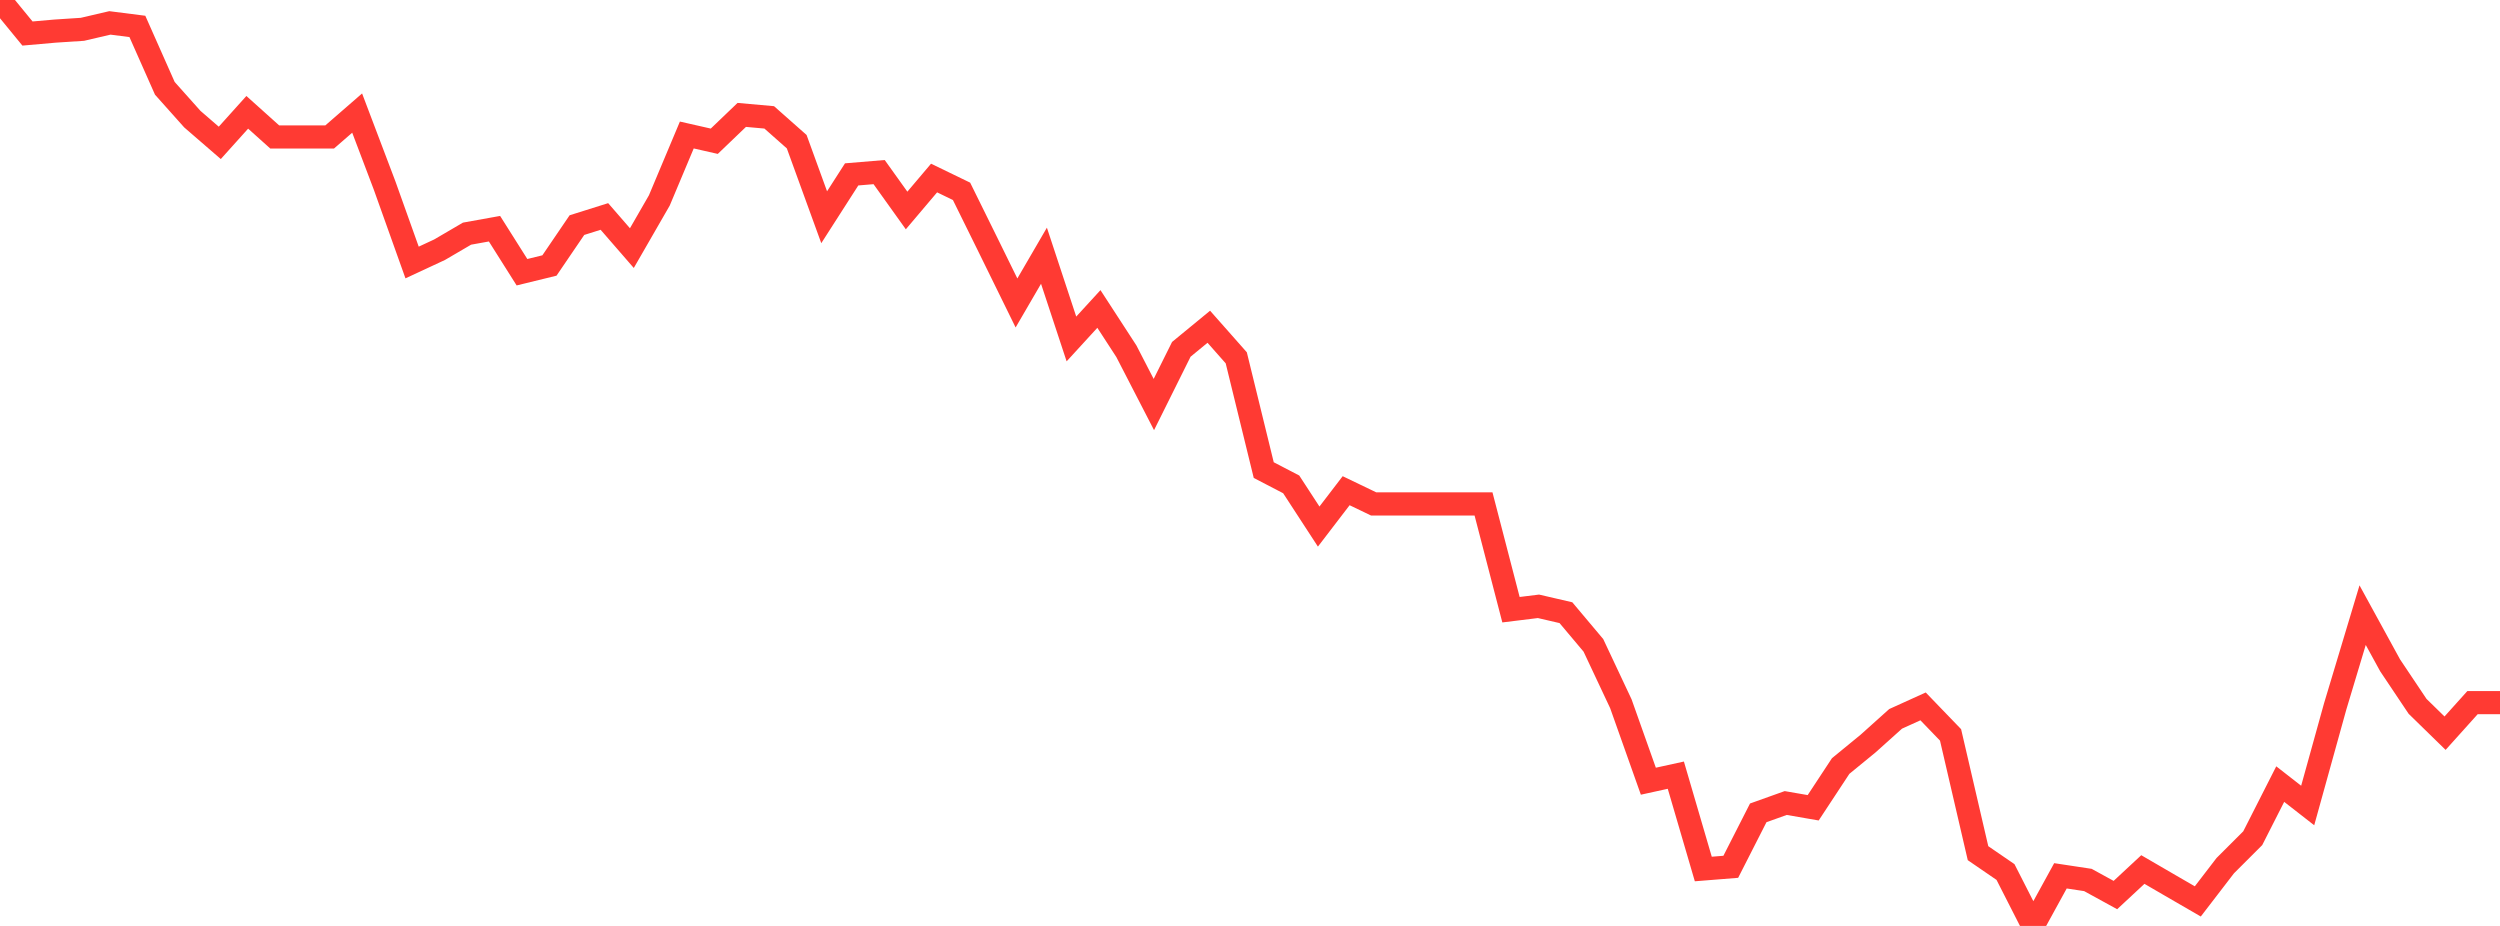 <?xml version="1.0" standalone="no"?>
<!DOCTYPE svg PUBLIC "-//W3C//DTD SVG 1.1//EN" "http://www.w3.org/Graphics/SVG/1.1/DTD/svg11.dtd">

<svg width="135" height="50" viewBox="0 0 135 50" preserveAspectRatio="none" 
  xmlns="http://www.w3.org/2000/svg"
  xmlns:xlink="http://www.w3.org/1999/xlink">


<polyline points="0.0, 0.0 1.484, 1.811 2.967, 1.68 4.451, 1.583 5.934, 1.237 7.418, 1.426 8.901, 4.769 10.385, 6.432 11.868, 7.715 13.352, 6.065 14.835, 7.396 16.319, 7.396 17.802, 7.396 19.286, 6.106 20.769, 10.018 22.253, 14.175 23.736, 13.485 25.22, 12.617 26.703, 12.35 28.187, 14.7 29.67, 14.337 31.154, 12.156 32.637, 11.689 34.121, 13.398 35.604, 10.823 37.088, 7.29 38.571, 7.627 40.055, 6.205 41.538, 6.338 43.022, 7.651 44.505, 11.731 45.989, 9.417 47.473, 9.293 48.956, 11.366 50.44, 9.613 51.923, 10.332 53.407, 13.34 54.89, 16.36 56.374, 13.809 57.857, 18.304 59.341, 16.684 60.824, 18.967 62.308, 21.845 63.791, 18.864 65.275, 17.644 66.758, 19.322 68.242, 25.385 69.725, 26.156 71.209, 28.435 72.692, 26.498 74.176, 27.212 75.659, 27.212 77.143, 27.212 78.626, 27.212 80.11, 27.212 81.593, 32.924 83.077, 32.741 84.56, 33.085 86.044, 34.85 87.527, 38.003 89.011, 42.185 90.495, 41.859 91.978, 46.926 93.462, 46.807 94.945, 43.894 96.429, 43.363 97.912, 43.62 99.396, 41.365 100.879, 40.15 102.363, 38.818 103.846, 38.145 105.33, 39.685 106.813, 46.071 108.297, 47.089 109.78, 50.0 111.264, 47.294 112.747, 47.519 114.231, 48.333 115.714, 46.954 117.198, 47.817 118.681, 48.676 120.165, 46.744 121.648, 45.263 123.132, 42.341 124.615, 43.497 126.099, 38.15 127.582, 33.218 129.066, 35.928 130.549, 38.143 132.033, 39.592 133.516, 37.942 135.0, 37.942" fill="none" stroke="#ff3a33" stroke-width="1.25"/>

</svg>
